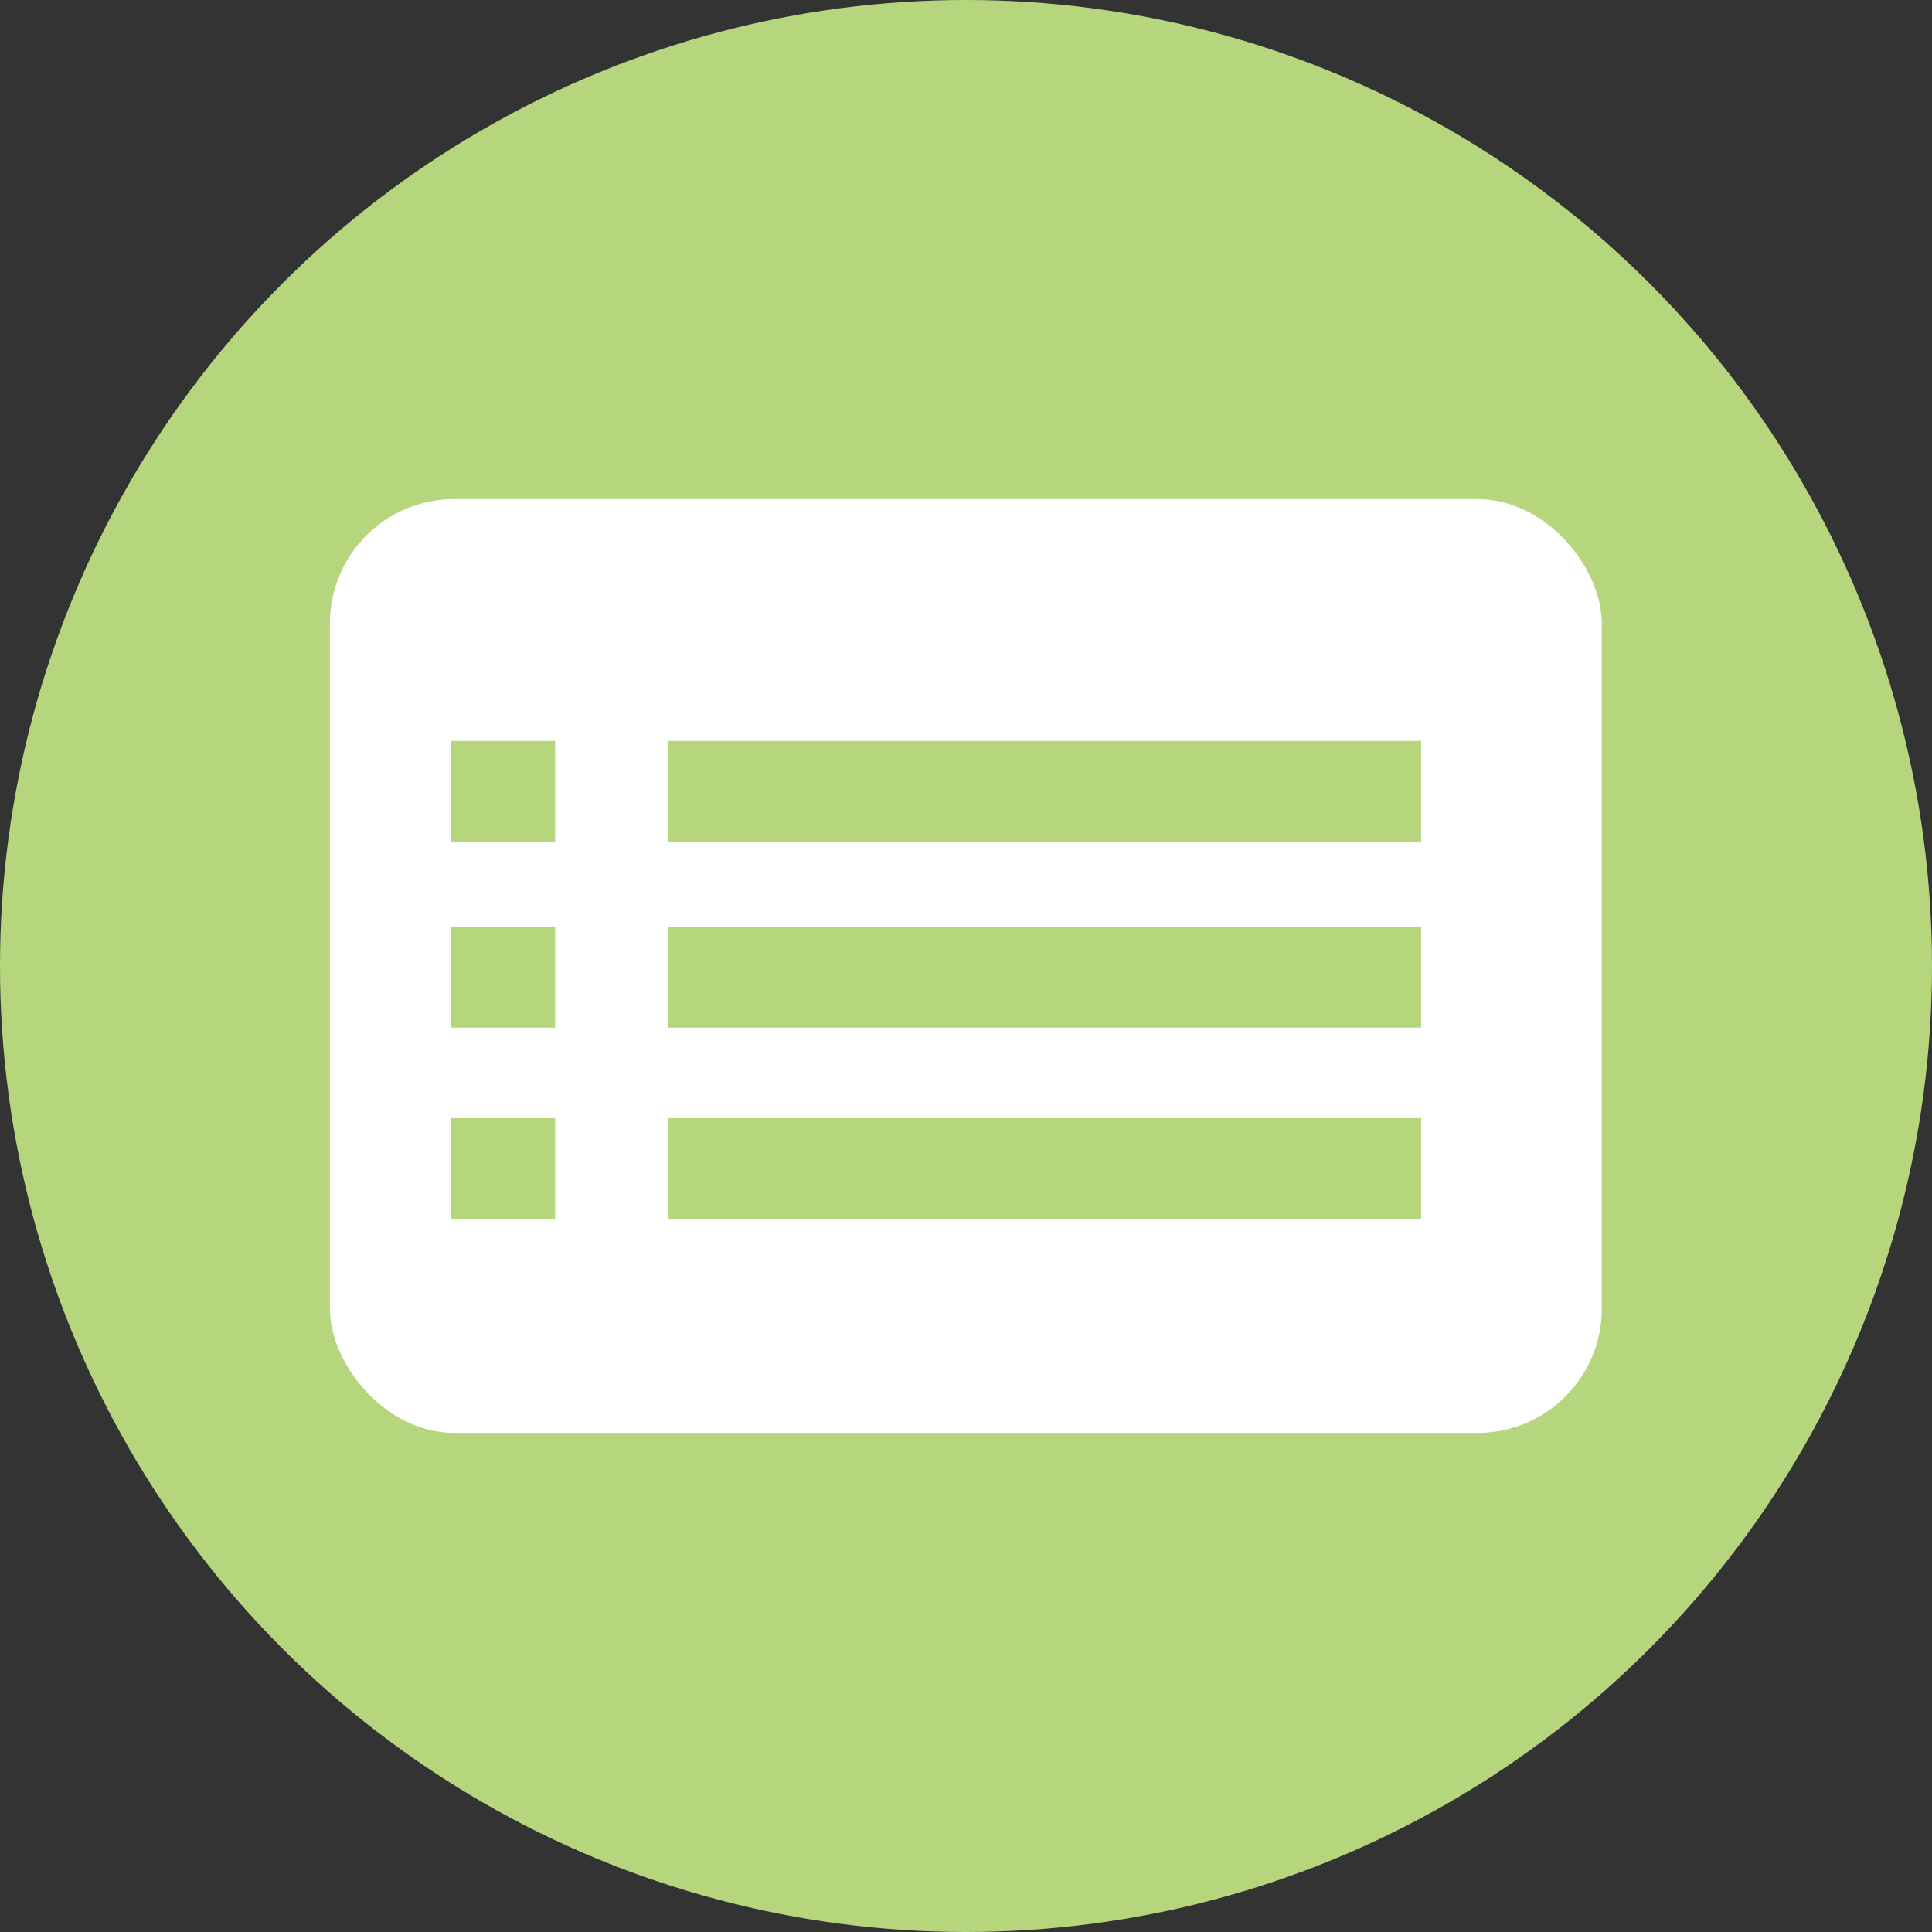 <?xml version="1.0" encoding="UTF-8"?>
<svg id="_レイヤー_2" data-name="レイヤー 2" xmlns="http://www.w3.org/2000/svg" viewBox="0 0 120 120">
  <rect x="0" y="0" width="120" height="120" fill="#333333" stroke="none"/>
  <defs>
    <style>
      .cls-1 {
        fill: #b6d67e;
      }

      .cls-2 {
        fill: #fff;
      }
    </style>
  </defs>
  <g id="_レイヤー_1-2" data-name="レイヤー 1">
    <g>
      <circle class="cls-1" cx="60" cy="60" r="60"/>
      <g>
        <rect class="cls-2" x="20.49" y="31" width="79" height="58" rx="7.72" ry="7.72"/>
        <rect class="cls-1" x="41.49" y="46.02" width="46.78" height="6.25"/>
        <rect class="cls-1" x="41.49" y="69.45" width="46.78" height="6.25"/>
        <rect class="cls-1" x="41.49" y="57.58" width="46.78" height="6.25"/>
        <rect class="cls-1" x="28.02" y="46.02" width="6.46" height="6.25"/>
        <rect class="cls-1" x="28.02" y="69.45" width="6.46" height="6.25"/>
        <rect class="cls-1" x="28.02" y="57.58" width="6.46" height="6.25"/>
      </g>
    </g>
  </g>
</svg>